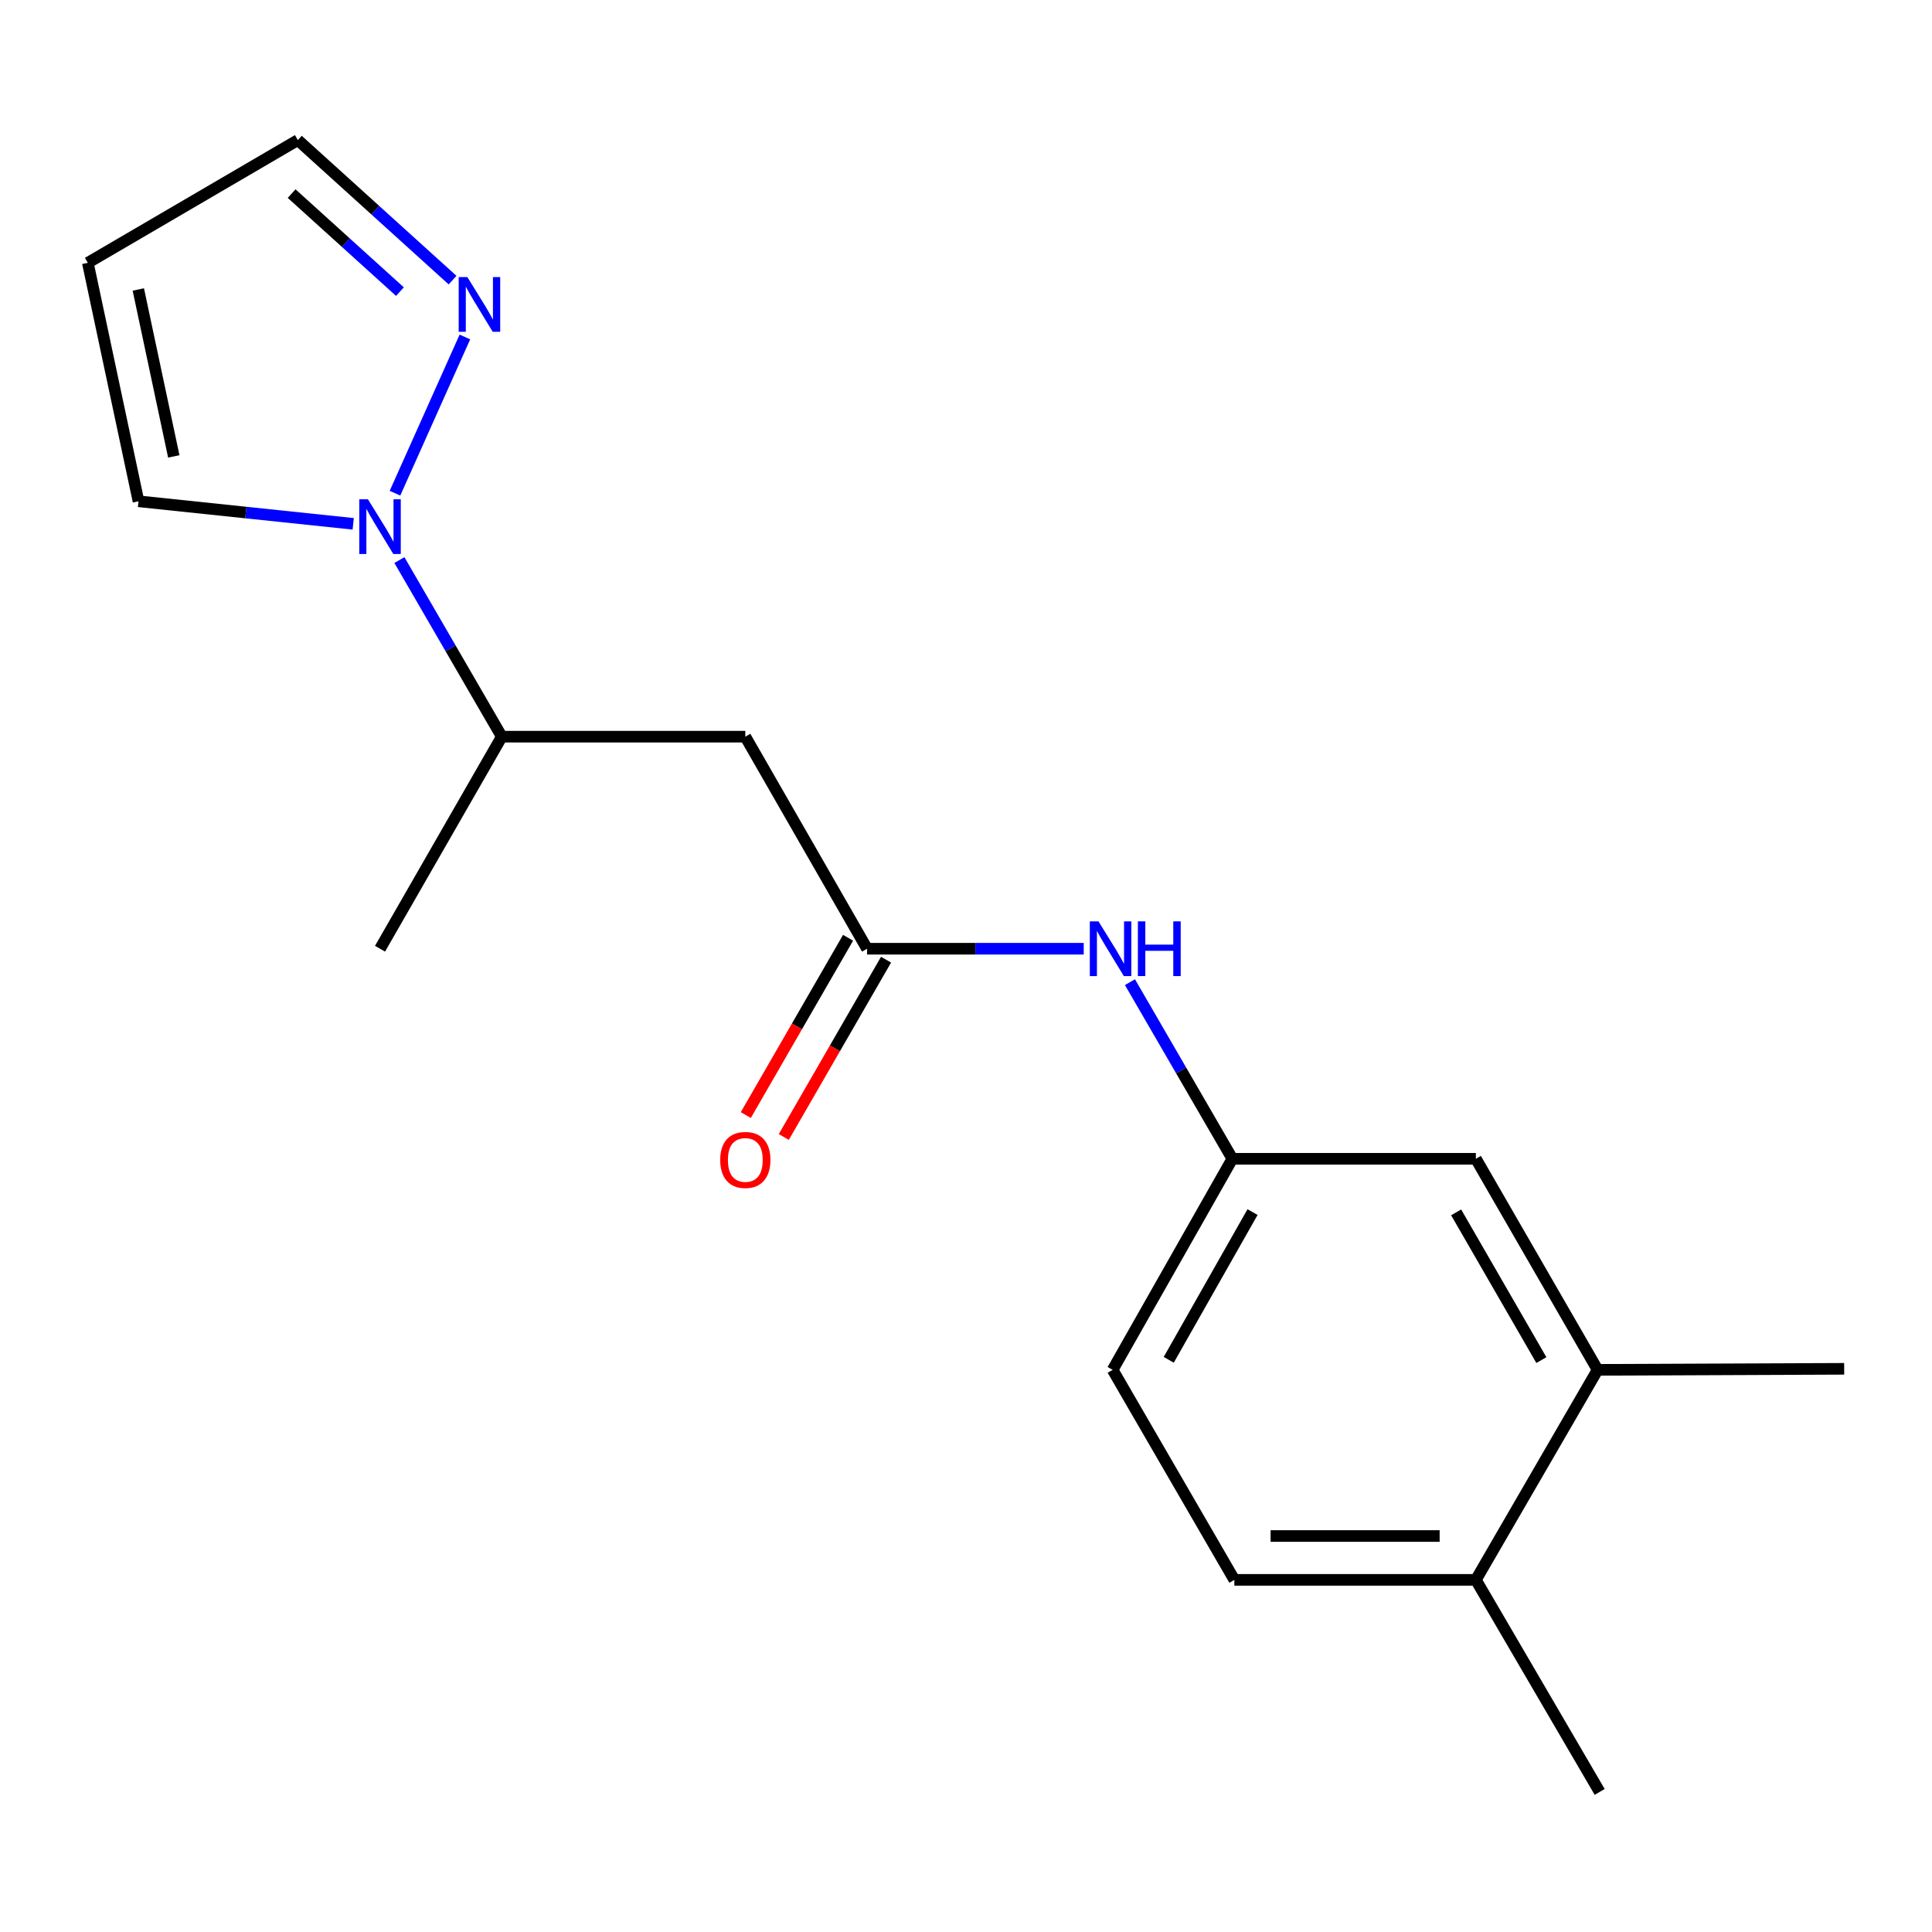 <?xml version='1.0' encoding='iso-8859-1'?>
<svg version='1.1' baseProfile='full'
              xmlns='http://www.w3.org/2000/svg'
                      xmlns:rdkit='http://www.rdkit.org/xml'
                      xmlns:xlink='http://www.w3.org/1999/xlink'
                  xml:space='preserve'
width='1000px' height='1000px' viewBox='0 0 1000 1000'>
<!-- END OF HEADER -->
<rect style='opacity:1.0;fill:#FFFFFF;stroke:none' width='1000' height='1000' x='0' y='0'> </rect>
<path class='bond-0' d='M 204.446,255.279 L 240.629,174.42' style='fill:none;fill-rule:evenodd;stroke:#0000FF;stroke-width:6px;stroke-linecap:butt;stroke-linejoin:miter;stroke-opacity:1' />
<path class='bond-3' d='M 206.731,289.89 L 233.229,335.595' style='fill:none;fill-rule:evenodd;stroke:#0000FF;stroke-width:6px;stroke-linecap:butt;stroke-linejoin:miter;stroke-opacity:1' />
<path class='bond-3' d='M 233.229,335.595 L 259.726,381.301' style='fill:none;fill-rule:evenodd;stroke:#000000;stroke-width:6px;stroke-linecap:butt;stroke-linejoin:miter;stroke-opacity:1' />
<path class='bond-5' d='M 182.818,271.131 L 127.251,265.296' style='fill:none;fill-rule:evenodd;stroke:#0000FF;stroke-width:6px;stroke-linecap:butt;stroke-linejoin:miter;stroke-opacity:1' />
<path class='bond-5' d='M 127.251,265.296 L 71.684,259.461' style='fill:none;fill-rule:evenodd;stroke:#000000;stroke-width:6px;stroke-linecap:butt;stroke-linejoin:miter;stroke-opacity:1' />
<path class='bond-12' d='M 234.253,144.994 L 194.21,108.749' style='fill:none;fill-rule:evenodd;stroke:#0000FF;stroke-width:6px;stroke-linecap:butt;stroke-linejoin:miter;stroke-opacity:1' />
<path class='bond-12' d='M 194.21,108.749 L 154.167,72.503' style='fill:none;fill-rule:evenodd;stroke:#000000;stroke-width:6px;stroke-linecap:butt;stroke-linejoin:miter;stroke-opacity:1' />
<path class='bond-12' d='M 207.008,150.948 L 178.978,125.577' style='fill:none;fill-rule:evenodd;stroke:#0000FF;stroke-width:6px;stroke-linecap:butt;stroke-linejoin:miter;stroke-opacity:1' />
<path class='bond-12' d='M 178.978,125.577 L 150.947,100.205' style='fill:none;fill-rule:evenodd;stroke:#000000;stroke-width:6px;stroke-linecap:butt;stroke-linejoin:miter;stroke-opacity:1' />
<path class='bond-1' d='M 448.79,491.059 L 385.777,381.301' style='fill:none;fill-rule:evenodd;stroke:#000000;stroke-width:6px;stroke-linecap:butt;stroke-linejoin:miter;stroke-opacity:1' />
<path class='bond-4' d='M 448.79,491.059 L 504.864,491.059' style='fill:none;fill-rule:evenodd;stroke:#000000;stroke-width:6px;stroke-linecap:butt;stroke-linejoin:miter;stroke-opacity:1' />
<path class='bond-4' d='M 504.864,491.059 L 560.938,491.059' style='fill:none;fill-rule:evenodd;stroke:#0000FF;stroke-width:6px;stroke-linecap:butt;stroke-linejoin:miter;stroke-opacity:1' />
<path class='bond-11' d='M 438.959,485.389 L 412.492,531.273' style='fill:none;fill-rule:evenodd;stroke:#000000;stroke-width:6px;stroke-linecap:butt;stroke-linejoin:miter;stroke-opacity:1' />
<path class='bond-11' d='M 412.492,531.273 L 386.025,577.158' style='fill:none;fill-rule:evenodd;stroke:#FF0000;stroke-width:6px;stroke-linecap:butt;stroke-linejoin:miter;stroke-opacity:1' />
<path class='bond-11' d='M 458.621,496.73 L 432.154,542.615' style='fill:none;fill-rule:evenodd;stroke:#000000;stroke-width:6px;stroke-linecap:butt;stroke-linejoin:miter;stroke-opacity:1' />
<path class='bond-11' d='M 432.154,542.615 L 405.687,588.499' style='fill:none;fill-rule:evenodd;stroke:#FF0000;stroke-width:6px;stroke-linecap:butt;stroke-linejoin:miter;stroke-opacity:1' />
<path class='bond-2' d='M 385.777,381.301 L 259.726,381.301' style='fill:none;fill-rule:evenodd;stroke:#000000;stroke-width:6px;stroke-linecap:butt;stroke-linejoin:miter;stroke-opacity:1' />
<path class='bond-16' d='M 259.726,381.301 L 196.701,491.059' style='fill:none;fill-rule:evenodd;stroke:#000000;stroke-width:6px;stroke-linecap:butt;stroke-linejoin:miter;stroke-opacity:1' />
<path class='bond-8' d='M 584.86,508.361 L 611.363,554.073' style='fill:none;fill-rule:evenodd;stroke:#0000FF;stroke-width:6px;stroke-linecap:butt;stroke-linejoin:miter;stroke-opacity:1' />
<path class='bond-8' d='M 611.363,554.073 L 637.867,599.784' style='fill:none;fill-rule:evenodd;stroke:#000000;stroke-width:6px;stroke-linecap:butt;stroke-linejoin:miter;stroke-opacity:1' />
<path class='bond-7' d='M 71.684,259.461 L 45.455,136.033' style='fill:none;fill-rule:evenodd;stroke:#000000;stroke-width:6px;stroke-linecap:butt;stroke-linejoin:miter;stroke-opacity:1' />
<path class='bond-7' d='M 89.952,236.229 L 71.591,149.829' style='fill:none;fill-rule:evenodd;stroke:#000000;stroke-width:6px;stroke-linecap:butt;stroke-linejoin:miter;stroke-opacity:1' />
<path class='bond-6' d='M 826.918,709.026 L 763.905,599.784' style='fill:none;fill-rule:evenodd;stroke:#000000;stroke-width:6px;stroke-linecap:butt;stroke-linejoin:miter;stroke-opacity:1' />
<path class='bond-6' d='M 797.804,703.981 L 753.695,627.512' style='fill:none;fill-rule:evenodd;stroke:#000000;stroke-width:6px;stroke-linecap:butt;stroke-linejoin:miter;stroke-opacity:1' />
<path class='bond-15' d='M 826.918,709.026 L 954.545,708.496' style='fill:none;fill-rule:evenodd;stroke:#000000;stroke-width:6px;stroke-linecap:butt;stroke-linejoin:miter;stroke-opacity:1' />
<path class='bond-19' d='M 826.918,709.026 L 763.905,817.738' style='fill:none;fill-rule:evenodd;stroke:#000000;stroke-width:6px;stroke-linecap:butt;stroke-linejoin:miter;stroke-opacity:1' />
<path class='bond-18' d='M 45.455,136.033 L 154.167,72.503' style='fill:none;fill-rule:evenodd;stroke:#000000;stroke-width:6px;stroke-linecap:butt;stroke-linejoin:miter;stroke-opacity:1' />
<path class='bond-9' d='M 637.867,599.784 L 763.905,599.784' style='fill:none;fill-rule:evenodd;stroke:#000000;stroke-width:6px;stroke-linecap:butt;stroke-linejoin:miter;stroke-opacity:1' />
<path class='bond-14' d='M 637.867,599.784 L 575.9,709.026' style='fill:none;fill-rule:evenodd;stroke:#000000;stroke-width:6px;stroke-linecap:butt;stroke-linejoin:miter;stroke-opacity:1' />
<path class='bond-14' d='M 648.315,627.369 L 604.939,703.839' style='fill:none;fill-rule:evenodd;stroke:#000000;stroke-width:6px;stroke-linecap:butt;stroke-linejoin:miter;stroke-opacity:1' />
<path class='bond-10' d='M 763.905,817.738 L 638.901,817.738' style='fill:none;fill-rule:evenodd;stroke:#000000;stroke-width:6px;stroke-linecap:butt;stroke-linejoin:miter;stroke-opacity:1' />
<path class='bond-10' d='M 745.155,795.04 L 657.651,795.04' style='fill:none;fill-rule:evenodd;stroke:#000000;stroke-width:6px;stroke-linecap:butt;stroke-linejoin:miter;stroke-opacity:1' />
<path class='bond-17' d='M 763.905,817.738 L 827.99,927.497' style='fill:none;fill-rule:evenodd;stroke:#000000;stroke-width:6px;stroke-linecap:butt;stroke-linejoin:miter;stroke-opacity:1' />
<path class='bond-13' d='M 638.901,817.738 L 575.9,709.026' style='fill:none;fill-rule:evenodd;stroke:#000000;stroke-width:6px;stroke-linecap:butt;stroke-linejoin:miter;stroke-opacity:1' />
<path  class='atom-0' d='M 190.441 258.429
L 199.721 273.429
Q 200.641 274.909, 202.121 277.589
Q 203.601 280.269, 203.681 280.429
L 203.681 258.429
L 207.441 258.429
L 207.441 286.749
L 203.561 286.749
L 193.601 270.349
Q 192.441 268.429, 191.201 266.229
Q 190.001 264.029, 189.641 263.349
L 189.641 286.749
L 185.961 286.749
L 185.961 258.429
L 190.441 258.429
' fill='#0000FF'/>
<path  class='atom-1' d='M 241.903 143.424
L 251.183 158.424
Q 252.103 159.904, 253.583 162.584
Q 255.063 165.264, 255.143 165.424
L 255.143 143.424
L 258.903 143.424
L 258.903 171.744
L 255.023 171.744
L 245.063 155.344
Q 243.903 153.424, 242.663 151.224
Q 241.463 149.024, 241.103 148.344
L 241.103 171.744
L 237.423 171.744
L 237.423 143.424
L 241.903 143.424
' fill='#0000FF'/>
<path  class='atom-5' d='M 568.569 476.899
L 577.849 491.899
Q 578.769 493.379, 580.249 496.059
Q 581.729 498.739, 581.809 498.899
L 581.809 476.899
L 585.569 476.899
L 585.569 505.219
L 581.689 505.219
L 571.729 488.819
Q 570.569 486.899, 569.329 484.699
Q 568.129 482.499, 567.769 481.819
L 567.769 505.219
L 564.089 505.219
L 564.089 476.899
L 568.569 476.899
' fill='#0000FF'/>
<path  class='atom-5' d='M 588.969 476.899
L 592.809 476.899
L 592.809 488.939
L 607.289 488.939
L 607.289 476.899
L 611.129 476.899
L 611.129 505.219
L 607.289 505.219
L 607.289 492.139
L 592.809 492.139
L 592.809 505.219
L 588.969 505.219
L 588.969 476.899
' fill='#0000FF'/>
<path  class='atom-12' d='M 372.777 600.381
Q 372.777 593.581, 376.137 589.781
Q 379.497 585.981, 385.777 585.981
Q 392.057 585.981, 395.417 589.781
Q 398.777 593.581, 398.777 600.381
Q 398.777 607.261, 395.377 611.181
Q 391.977 615.061, 385.777 615.061
Q 379.537 615.061, 376.137 611.181
Q 372.777 607.301, 372.777 600.381
M 385.777 611.861
Q 390.097 611.861, 392.417 608.981
Q 394.777 606.061, 394.777 600.381
Q 394.777 594.821, 392.417 592.021
Q 390.097 589.181, 385.777 589.181
Q 381.457 589.181, 379.097 591.981
Q 376.777 594.781, 376.777 600.381
Q 376.777 606.101, 379.097 608.981
Q 381.457 611.861, 385.777 611.861
' fill='#FF0000'/>
</svg>

